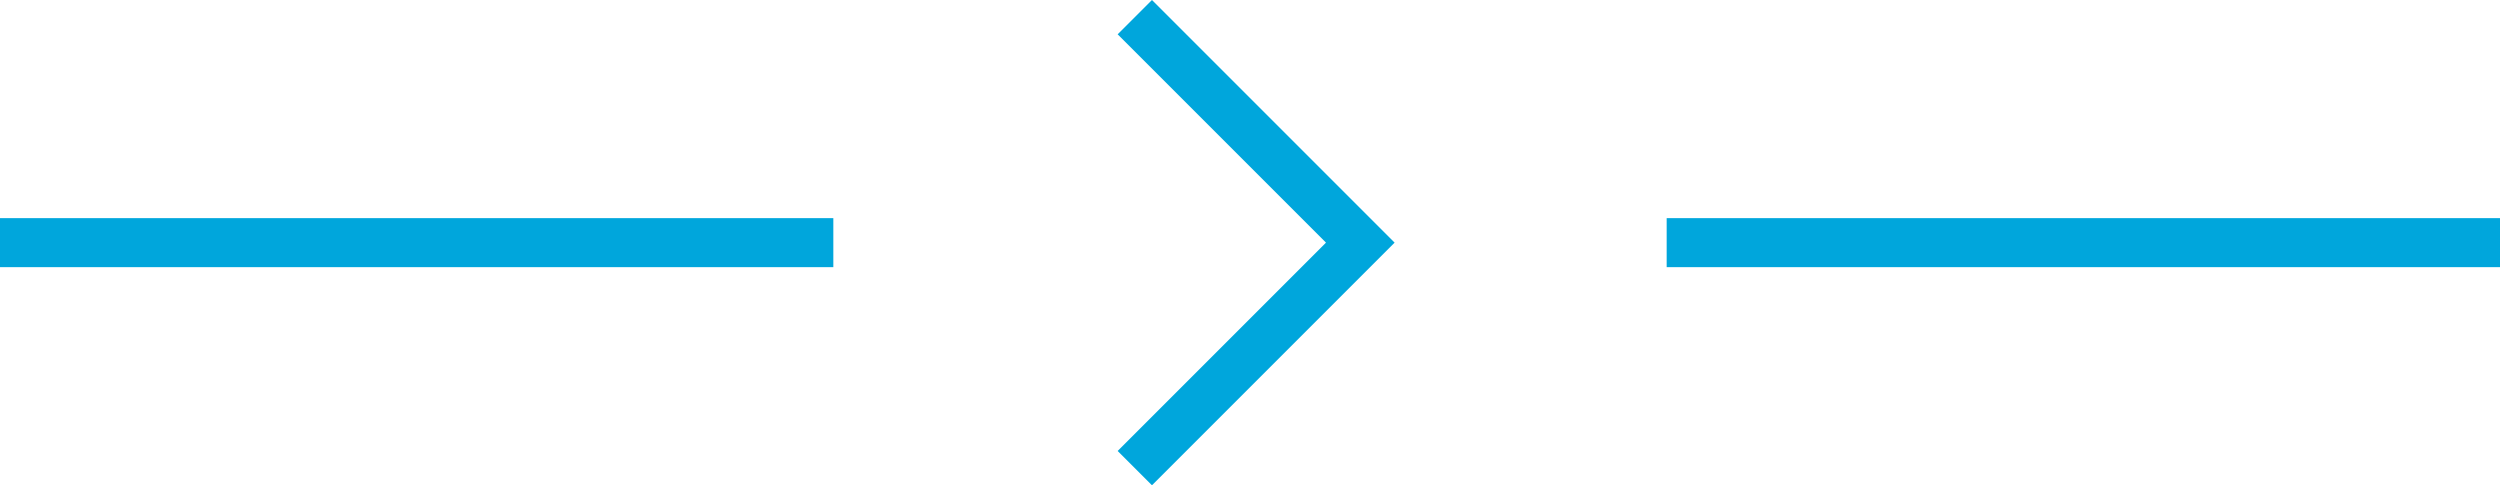 <svg version="1.1" id="step_arr.svg" xmlns="http://www.w3.org/2000/svg" x="0" y="0" viewBox="0 0 102 19.8" xml:space="preserve"><style>.st0{fill:#00a6dc}</style><path id="長方形_8" class="st0" d="M68 8.9h34v2H68z"/><path id="長方形_8-2" class="st0" d="M0 8.9h34v2H0z"/><path fill-rule="evenodd" clip-rule="evenodd" fill="#00a6dc" d="M56.9 9.9L47 19.8l-1.4-1.4 8.5-8.5-8.5-8.5L47 0z"/></svg>